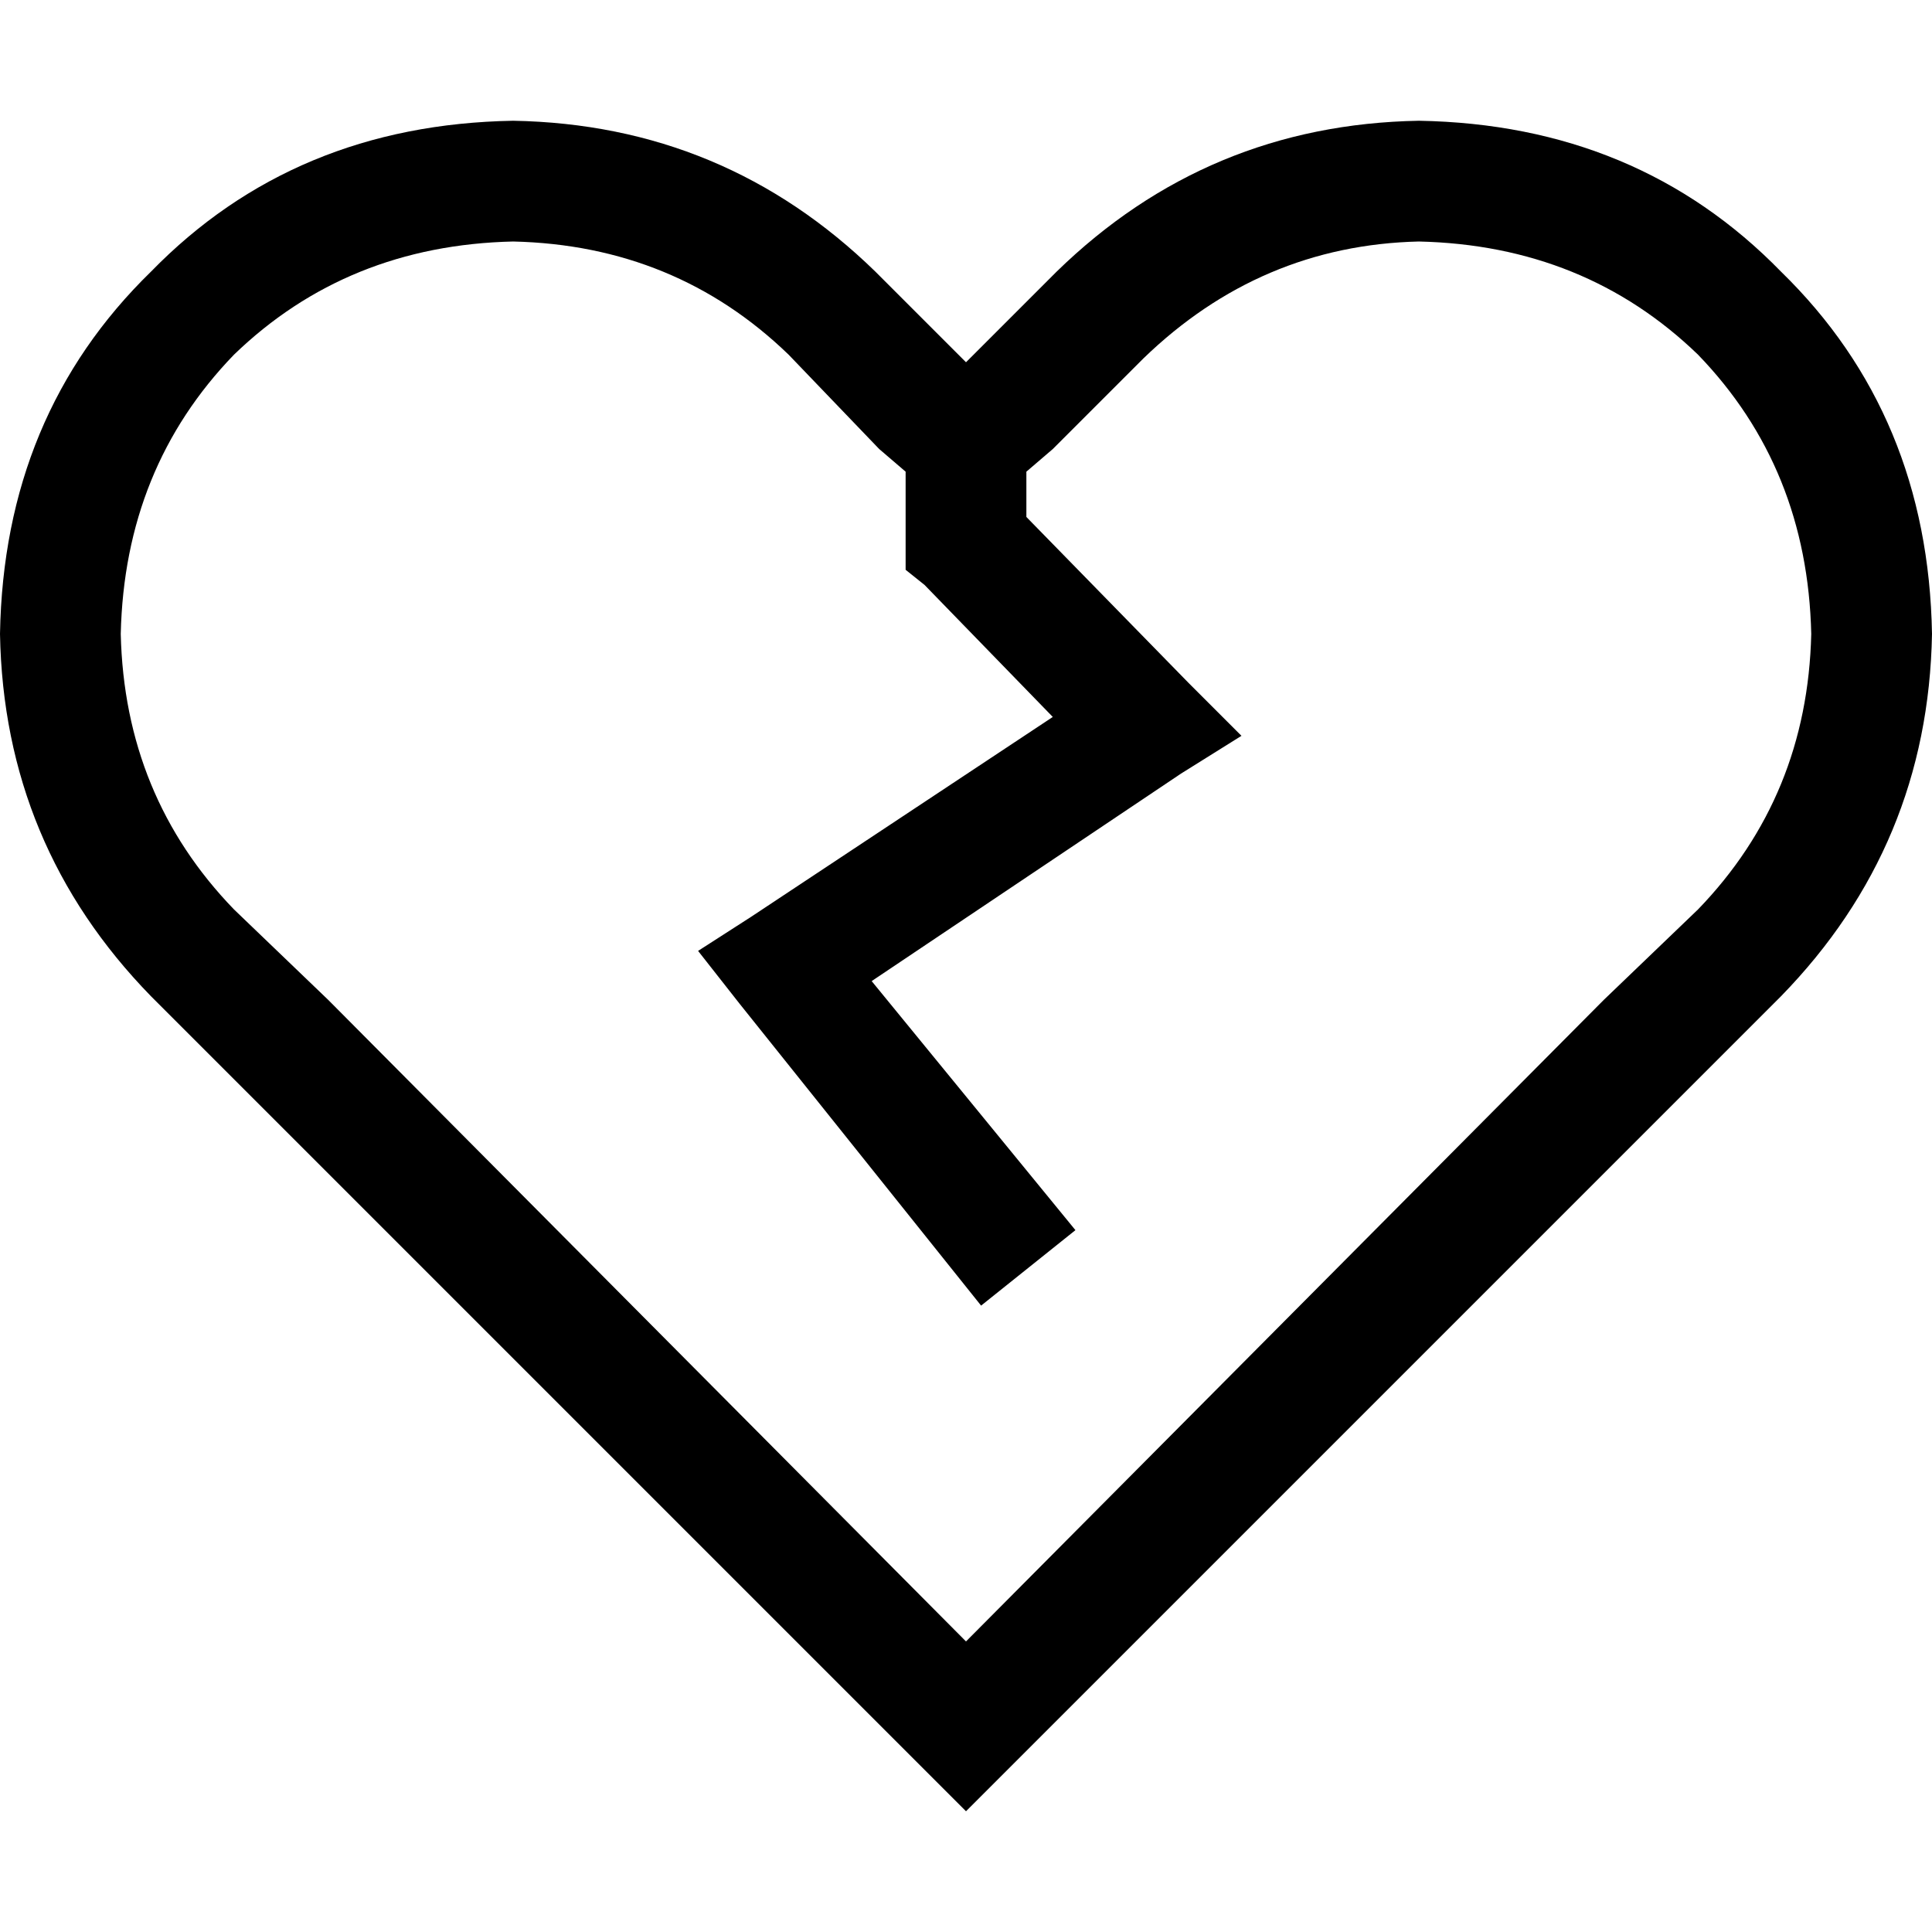 <svg xmlns="http://www.w3.org/2000/svg" viewBox="0 0 512 512">
  <path d="M 240 125 L 240 144 L 240 125 L 240 144 L 240 151 L 240 151 L 245 155 L 245 155 L 279 190 L 279 190 L 199 243 L 199 243 L 185 252 L 185 252 L 196 266 L 196 266 L 260 346 L 260 346 L 285 326 L 285 326 L 231 260 L 231 260 L 313 205 L 313 205 L 329 195 L 329 195 L 315 181 L 315 181 L 272 137 L 272 137 L 272 125 L 272 125 L 279 119 L 279 119 L 303 95 L 303 95 Q 334 65 376 64 Q 420 65 450 94 Q 479 124 480 168 Q 479 211 450 241 L 425 265 L 425 265 L 256 435 L 256 435 L 87 265 L 87 265 L 62 241 L 62 241 Q 33 211 32 168 Q 33 124 62 94 Q 92 65 136 64 Q 179 65 209 94 L 233 119 L 233 119 L 240 125 L 240 125 Z M 256 480 L 279 457 L 256 480 L 279 457 L 448 288 L 448 288 L 472 264 L 472 264 Q 511 224 512 168 Q 511 110 472 72 Q 434 33 376 32 Q 320 33 280 72 L 279 73 L 279 73 L 256 96 L 256 96 L 233 73 L 233 73 L 232 72 L 232 72 Q 192 33 136 32 Q 78 33 40 72 Q 1 110 0 168 Q 1 224 40 264 L 64 288 L 64 288 L 233 457 L 233 457 L 256 480 L 256 480 Z" />
</svg>